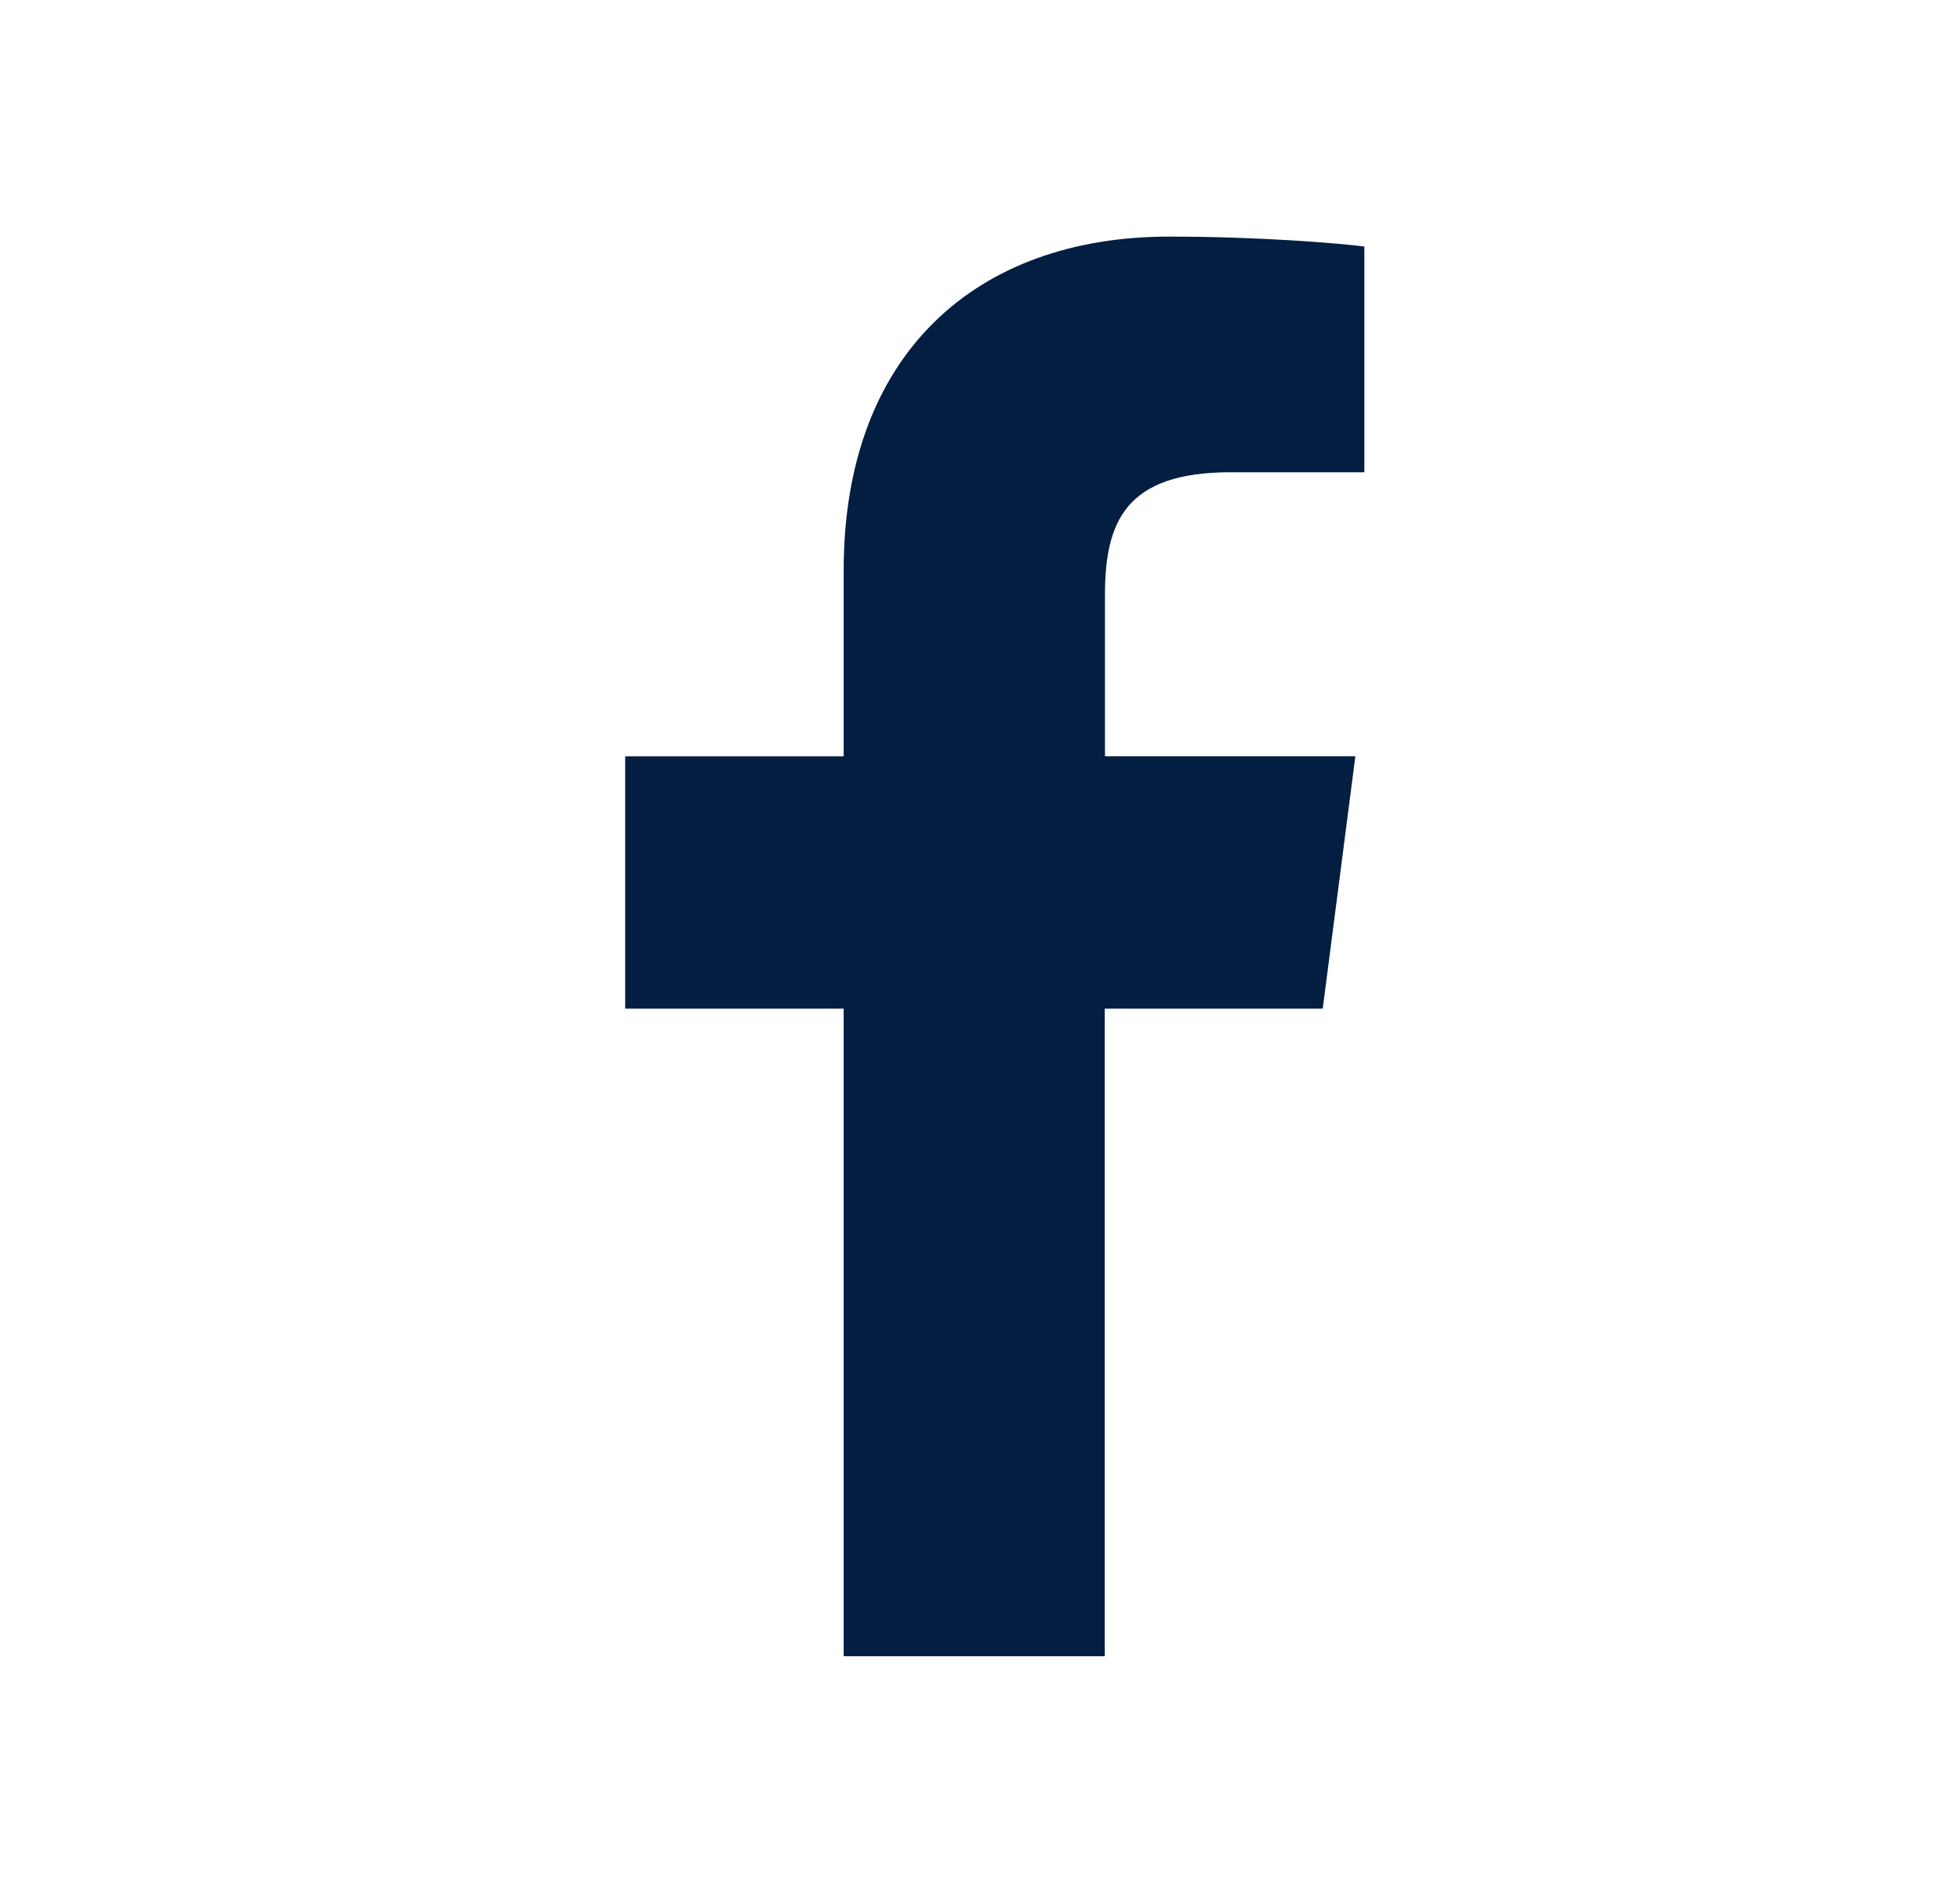 <svg width="29" height="28" viewBox="0 0 29 28" fill="none" xmlns="http://www.w3.org/2000/svg">
<path d="M12.483 14.921V24.5H16.346V14.921H19.571L20.054 11.187H16.349V8.804C16.349 7.723 16.65 6.986 18.205 6.986H20.187V3.647C19.844 3.602 18.667 3.5 17.298 3.5C14.439 3.5 12.483 5.24 12.483 8.435V11.188H9.25V14.921H12.483Z" fill="#041E42"/>
</svg>
